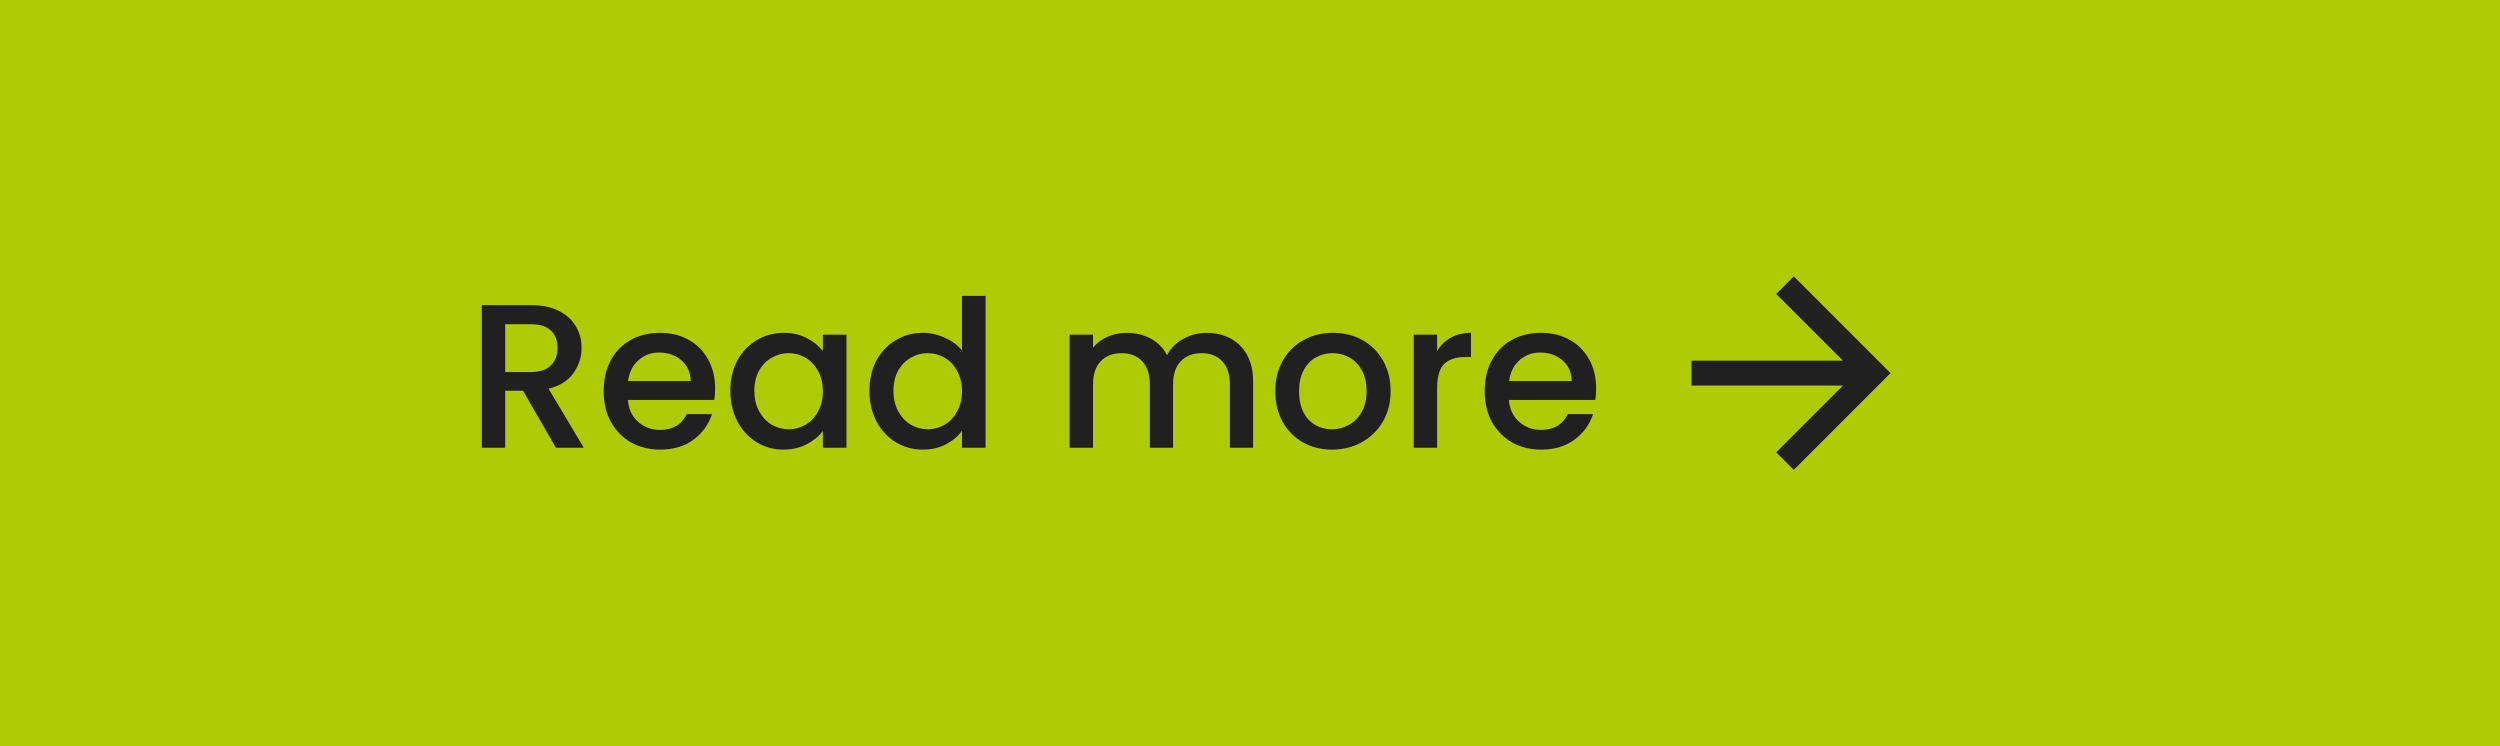<svg width="134" height="40" viewBox="0 0 134 40" fill="none" xmlns="http://www.w3.org/2000/svg">
<rect width="134" height="40" fill="#AECB06"/>
<path d="M29.796 24L28.036 20.942H27.079V24H25.825V16.355H28.465C29.052 16.355 29.547 16.458 29.95 16.663C30.361 16.868 30.665 17.143 30.863 17.488C31.068 17.833 31.171 18.218 31.171 18.643C31.171 19.142 31.024 19.596 30.731 20.007C30.445 20.41 30.001 20.685 29.4 20.832L31.292 24H29.796ZM27.079 19.941H28.465C28.934 19.941 29.286 19.824 29.521 19.589C29.763 19.354 29.884 19.039 29.884 18.643C29.884 18.247 29.767 17.939 29.532 17.719C29.297 17.492 28.942 17.378 28.465 17.378H27.079V19.941ZM38.33 20.821C38.33 21.048 38.316 21.254 38.286 21.437H33.655C33.692 21.921 33.871 22.31 34.194 22.603C34.517 22.896 34.913 23.043 35.382 23.043C36.057 23.043 36.533 22.761 36.812 22.196H38.165C37.982 22.753 37.648 23.212 37.164 23.571C36.688 23.923 36.093 24.099 35.382 24.099C34.803 24.099 34.282 23.971 33.82 23.714C33.365 23.45 33.006 23.083 32.742 22.614C32.486 22.137 32.357 21.587 32.357 20.964C32.357 20.341 32.482 19.794 32.731 19.325C32.988 18.848 33.343 18.482 33.798 18.225C34.26 17.968 34.788 17.84 35.382 17.84C35.954 17.84 36.464 17.965 36.911 18.214C37.358 18.463 37.707 18.815 37.956 19.27C38.206 19.717 38.33 20.234 38.33 20.821ZM37.021 20.425C37.014 19.963 36.849 19.593 36.526 19.314C36.203 19.035 35.804 18.896 35.327 18.896C34.895 18.896 34.524 19.035 34.216 19.314C33.908 19.585 33.725 19.956 33.666 20.425H37.021ZM39.146 20.942C39.146 20.333 39.271 19.794 39.52 19.325C39.777 18.856 40.122 18.493 40.554 18.236C40.994 17.972 41.478 17.84 42.006 17.84C42.483 17.84 42.897 17.935 43.249 18.126C43.609 18.309 43.895 18.54 44.107 18.819V17.939H45.372V24H44.107V23.098C43.895 23.384 43.605 23.622 43.238 23.813C42.872 24.004 42.454 24.099 41.984 24.099C41.464 24.099 40.987 23.967 40.554 23.703C40.122 23.432 39.777 23.058 39.52 22.581C39.271 22.097 39.146 21.551 39.146 20.942ZM44.107 20.964C44.107 20.546 44.019 20.183 43.843 19.875C43.675 19.567 43.451 19.332 43.172 19.171C42.894 19.01 42.593 18.929 42.27 18.929C41.948 18.929 41.647 19.01 41.368 19.171C41.09 19.325 40.862 19.556 40.686 19.864C40.518 20.165 40.433 20.524 40.433 20.942C40.433 21.36 40.518 21.727 40.686 22.042C40.862 22.357 41.09 22.599 41.368 22.768C41.654 22.929 41.955 23.01 42.27 23.01C42.593 23.01 42.894 22.929 43.172 22.768C43.451 22.607 43.675 22.372 43.843 22.064C44.019 21.749 44.107 21.382 44.107 20.964ZM46.601 20.942C46.601 20.333 46.726 19.794 46.975 19.325C47.232 18.856 47.577 18.493 48.009 18.236C48.449 17.972 48.937 17.84 49.472 17.84C49.868 17.84 50.257 17.928 50.638 18.104C51.027 18.273 51.335 18.5 51.562 18.786V15.86H52.827V24H51.562V23.087C51.357 23.38 51.071 23.622 50.704 23.813C50.345 24.004 49.931 24.099 49.461 24.099C48.933 24.099 48.449 23.967 48.009 23.703C47.577 23.432 47.232 23.058 46.975 22.581C46.726 22.097 46.601 21.551 46.601 20.942ZM51.562 20.964C51.562 20.546 51.474 20.183 51.298 19.875C51.13 19.567 50.906 19.332 50.627 19.171C50.349 19.01 50.048 18.929 49.725 18.929C49.403 18.929 49.102 19.01 48.823 19.171C48.545 19.325 48.317 19.556 48.141 19.864C47.973 20.165 47.888 20.524 47.888 20.942C47.888 21.36 47.973 21.727 48.141 22.042C48.317 22.357 48.545 22.599 48.823 22.768C49.109 22.929 49.41 23.01 49.725 23.01C50.048 23.01 50.349 22.929 50.627 22.768C50.906 22.607 51.13 22.372 51.298 22.064C51.474 21.749 51.562 21.382 51.562 20.964ZM64.669 17.84C65.145 17.84 65.571 17.939 65.945 18.137C66.326 18.335 66.623 18.628 66.836 19.017C67.056 19.406 67.166 19.875 67.166 20.425V24H65.923V20.612C65.923 20.069 65.787 19.655 65.516 19.369C65.245 19.076 64.874 18.929 64.405 18.929C63.935 18.929 63.562 19.076 63.283 19.369C63.011 19.655 62.876 20.069 62.876 20.612V24H61.633V20.612C61.633 20.069 61.497 19.655 61.226 19.369C60.955 19.076 60.584 18.929 60.115 18.929C59.645 18.929 59.272 19.076 58.993 19.369C58.721 19.655 58.586 20.069 58.586 20.612V24H57.332V17.939H58.586V18.632C58.791 18.383 59.051 18.188 59.367 18.049C59.682 17.91 60.02 17.84 60.379 17.84C60.863 17.84 61.295 17.943 61.677 18.148C62.058 18.353 62.352 18.65 62.557 19.039C62.74 18.672 63.026 18.383 63.415 18.17C63.803 17.95 64.222 17.84 64.669 17.84ZM71.391 24.099C70.819 24.099 70.302 23.971 69.84 23.714C69.377 23.45 69.014 23.083 68.751 22.614C68.487 22.137 68.355 21.587 68.355 20.964C68.355 20.348 68.49 19.802 68.761 19.325C69.033 18.848 69.403 18.482 69.873 18.225C70.342 17.968 70.866 17.84 71.445 17.84C72.025 17.84 72.549 17.968 73.019 18.225C73.488 18.482 73.858 18.848 74.129 19.325C74.401 19.802 74.537 20.348 74.537 20.964C74.537 21.58 74.397 22.126 74.118 22.603C73.84 23.08 73.459 23.45 72.975 23.714C72.498 23.971 71.97 24.099 71.391 24.099ZM71.391 23.01C71.713 23.01 72.014 22.933 72.293 22.779C72.579 22.625 72.809 22.394 72.986 22.086C73.162 21.778 73.249 21.404 73.249 20.964C73.249 20.524 73.165 20.154 72.996 19.853C72.828 19.545 72.604 19.314 72.326 19.16C72.047 19.006 71.746 18.929 71.424 18.929C71.101 18.929 70.8 19.006 70.522 19.16C70.25 19.314 70.034 19.545 69.873 19.853C69.711 20.154 69.63 20.524 69.63 20.964C69.63 21.617 69.796 22.123 70.126 22.482C70.463 22.834 70.885 23.01 71.391 23.01ZM77.03 18.819C77.213 18.511 77.456 18.273 77.756 18.104C78.064 17.928 78.427 17.84 78.845 17.84V19.138H78.526C78.035 19.138 77.661 19.263 77.404 19.512C77.155 19.761 77.03 20.194 77.03 20.81V24H75.776V17.939H77.03V18.819ZM85.553 20.821C85.553 21.048 85.538 21.254 85.509 21.437H80.878C80.915 21.921 81.094 22.31 81.417 22.603C81.74 22.896 82.135 23.043 82.605 23.043C83.279 23.043 83.756 22.761 84.035 22.196H85.388C85.204 22.753 84.871 23.212 84.387 23.571C83.91 23.923 83.316 24.099 82.605 24.099C82.025 24.099 81.505 23.971 81.043 23.714C80.588 23.45 80.229 23.083 79.965 22.614C79.708 22.137 79.58 21.587 79.58 20.964C79.58 20.341 79.704 19.794 79.954 19.325C80.21 18.848 80.566 18.482 81.021 18.225C81.483 17.968 82.011 17.84 82.605 17.84C83.177 17.84 83.686 17.965 84.134 18.214C84.581 18.463 84.93 18.815 85.179 19.27C85.428 19.717 85.553 20.234 85.553 20.821ZM84.244 20.425C84.237 19.963 84.072 19.593 83.749 19.314C83.426 19.035 83.026 18.896 82.55 18.896C82.117 18.896 81.747 19.035 81.439 19.314C81.131 19.585 80.948 19.956 80.889 20.425H84.244Z" fill="#202020"/>
<path d="M98.78 20.666L90.665 20.666L90.665 19.333L98.78 19.333L95.204 15.757L96.147 14.815L101.332 20L96.147 25.185L95.204 24.242L98.78 20.666Z" fill="#202020"/>
</svg>
